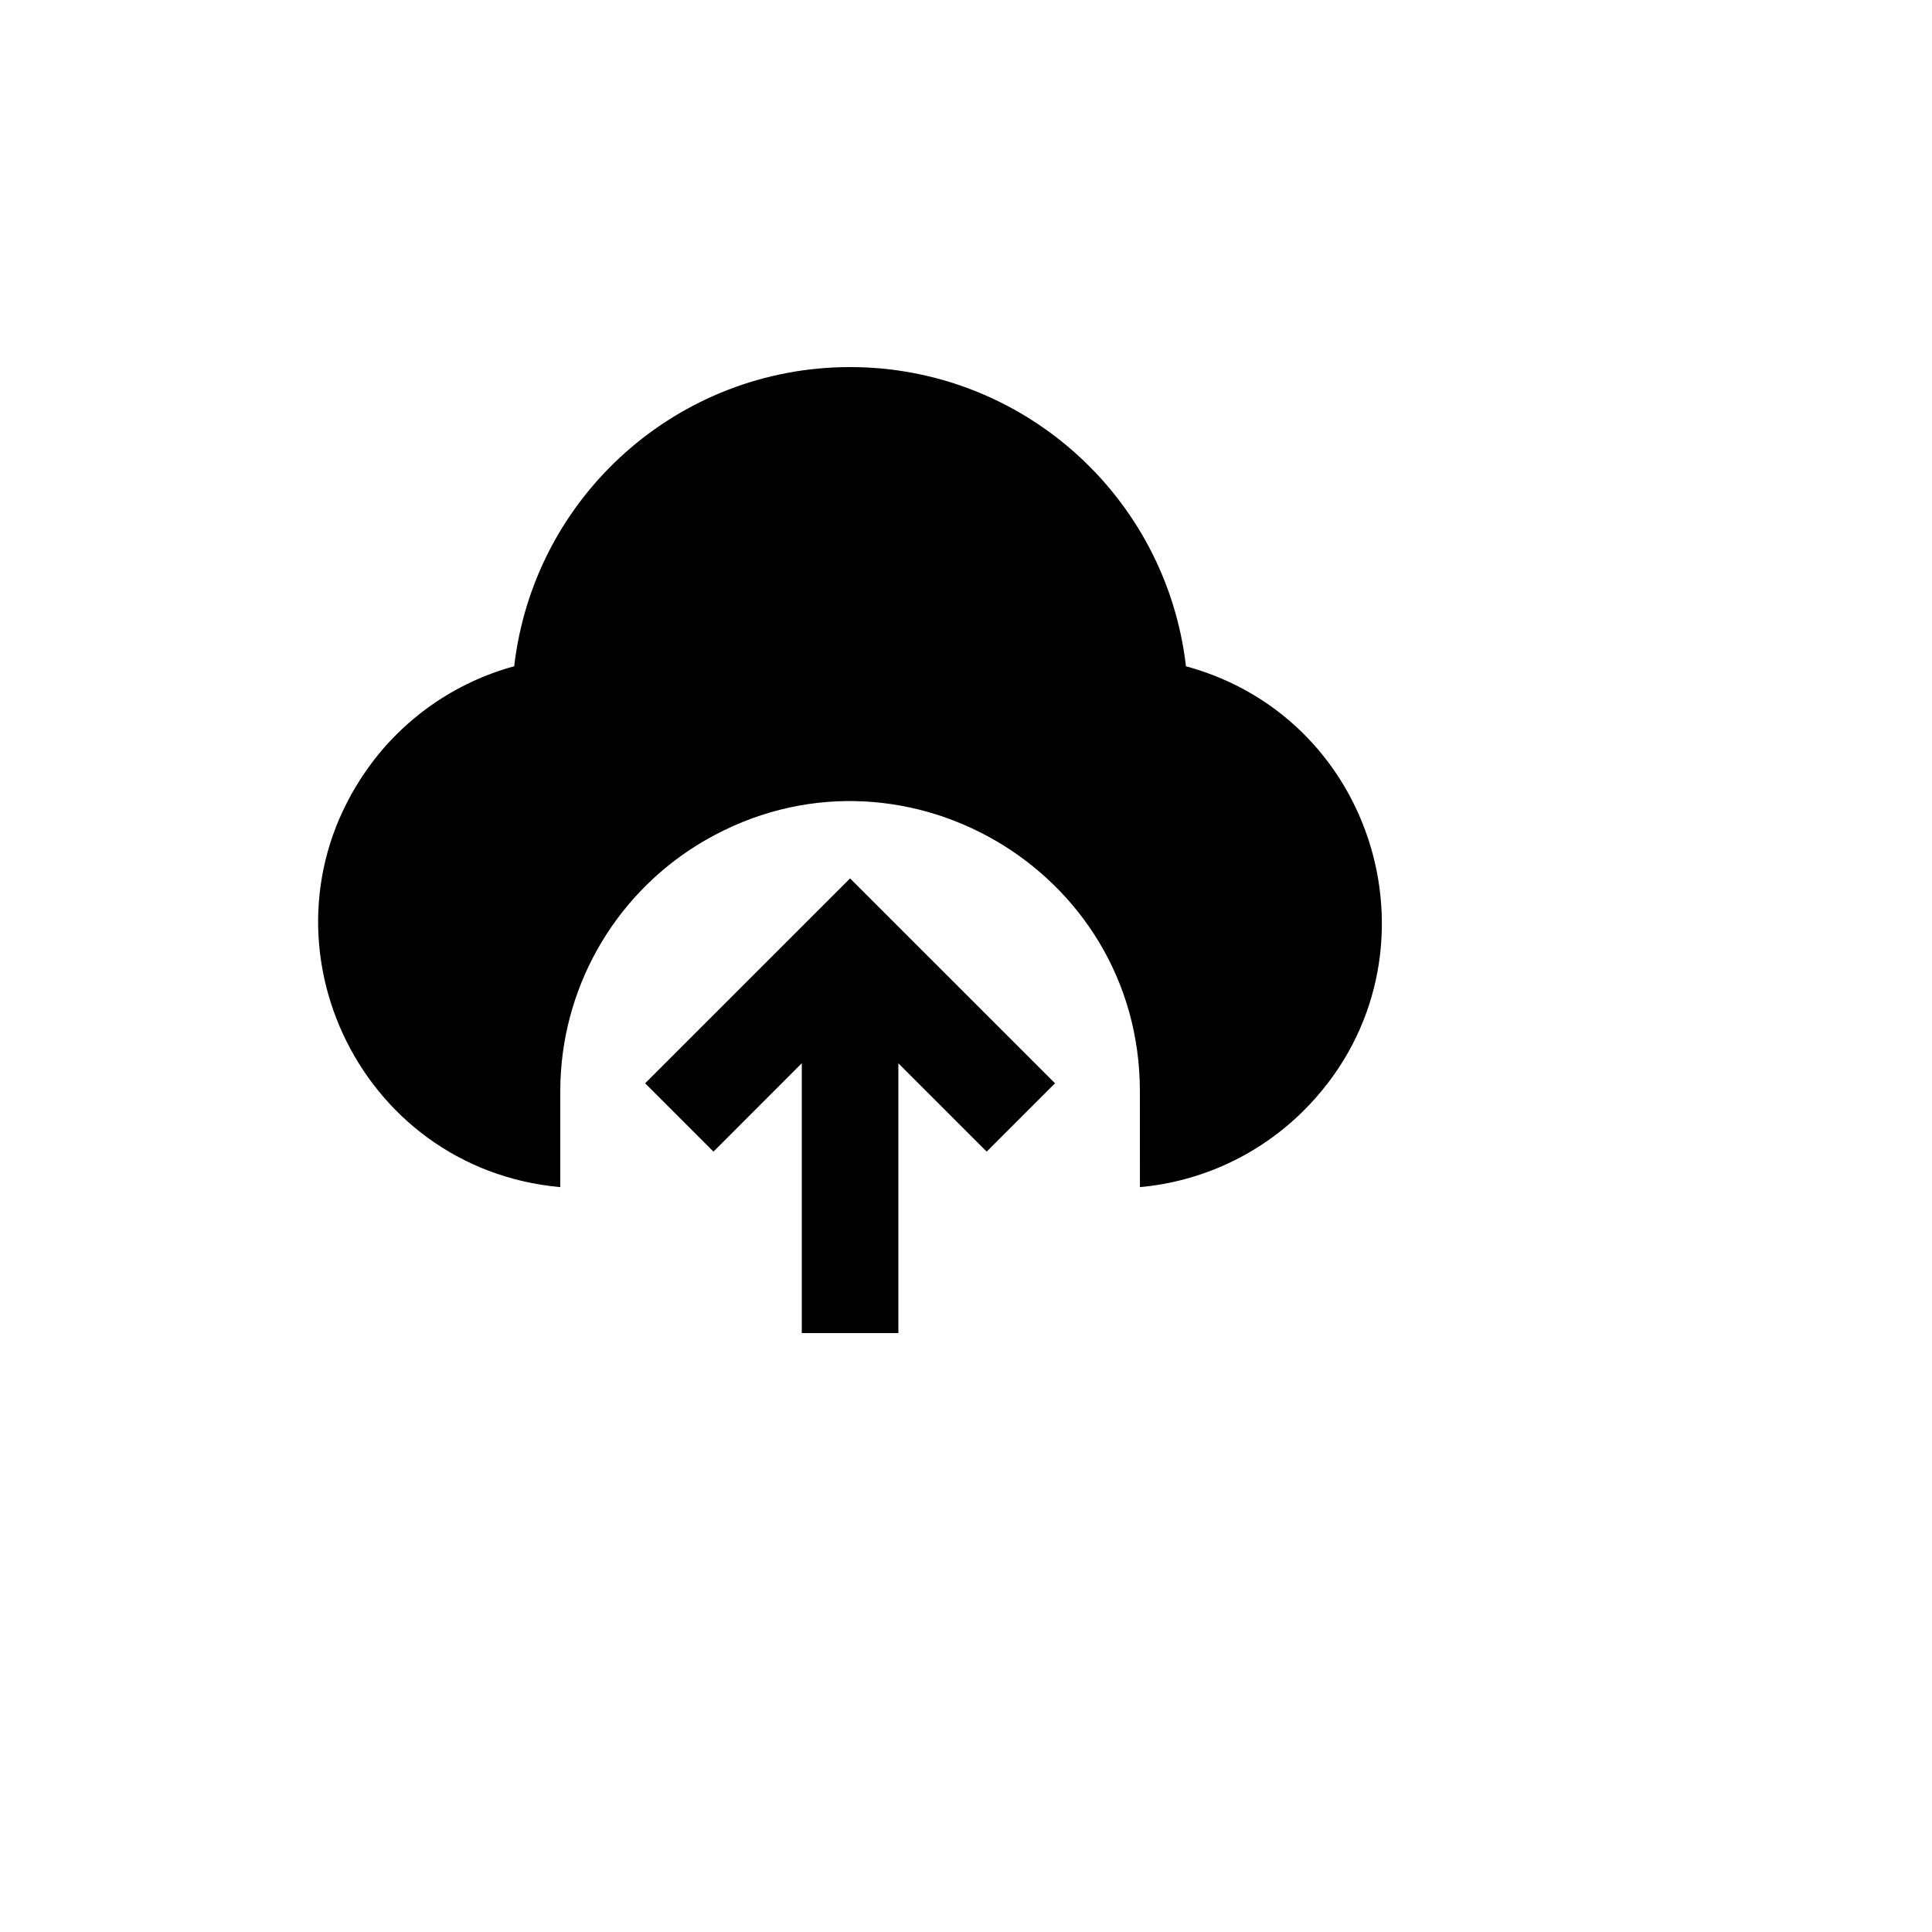 <svg xmlns="http://www.w3.org/2000/svg" version="1.1" xmlns:xlink="http://www.w3.org/1999/xlink" width="100%" height="100%" id="svgWorkerArea" viewBox="-25 -25 625 625" xmlns:idraw="https://idraw.muisca.co" style="background: white;"><defs id="defsdoc"><pattern id="patternBool" x="0" y="0" width="10" height="10" patternUnits="userSpaceOnUse" patternTransform="rotate(35)"><circle cx="5" cy="5" r="4" style="stroke: none;fill: #ff000070;"></circle></pattern></defs><g id="fileImp-984827257" class="cosito"><path id="pathImp-160925413" fill="none" class="grouped" d="M62.5 62.5C62.5 62.5 437.5 62.5 437.5 62.5 437.5 62.5 437.5 437.5 437.5 437.5 437.5 437.5 62.5 437.5 62.5 437.5 62.5 437.5 62.5 62.5 62.5 62.5"></path><path id="pathImp-104924497" class="grouped" d="M250 259.156C250 259.156 316.297 325.438 316.297 325.438 316.297 325.438 294.188 347.547 294.188 347.547 294.188 347.547 265.625 318.984 265.625 318.984 265.625 318.984 265.625 406.25 265.625 406.25 265.625 406.25 234.375 406.25 234.375 406.25 234.375 406.25 234.375 318.953 234.375 318.953 234.375 318.953 205.812 347.547 205.812 347.547 205.812 347.547 183.703 325.438 183.703 325.438 183.703 325.438 250 259.156 250 259.156 250 259.156 250 259.156 250 259.156M250 93.75C305.534 93.753 352.255 135.367 358.656 190.531 422.48 207.936 443.528 287.906 396.544 334.477 382.344 348.552 363.68 357.236 343.766 359.031 343.766 359.031 343.75 328.125 343.75 328.125 343.822 255.956 265.742 210.772 203.206 246.794 175.211 262.919 157.492 292.323 156.312 324.609 156.312 324.609 156.25 328.125 156.25 328.125 156.25 328.125 156.25 359.031 156.25 359.031 90.362 353.098 55.605 278.064 93.688 223.97 105.198 207.619 122.052 195.794 141.344 190.531 147.739 135.364 194.463 93.745 250 93.75 250 93.75 250 93.75 250 93.75"></path></g></svg>